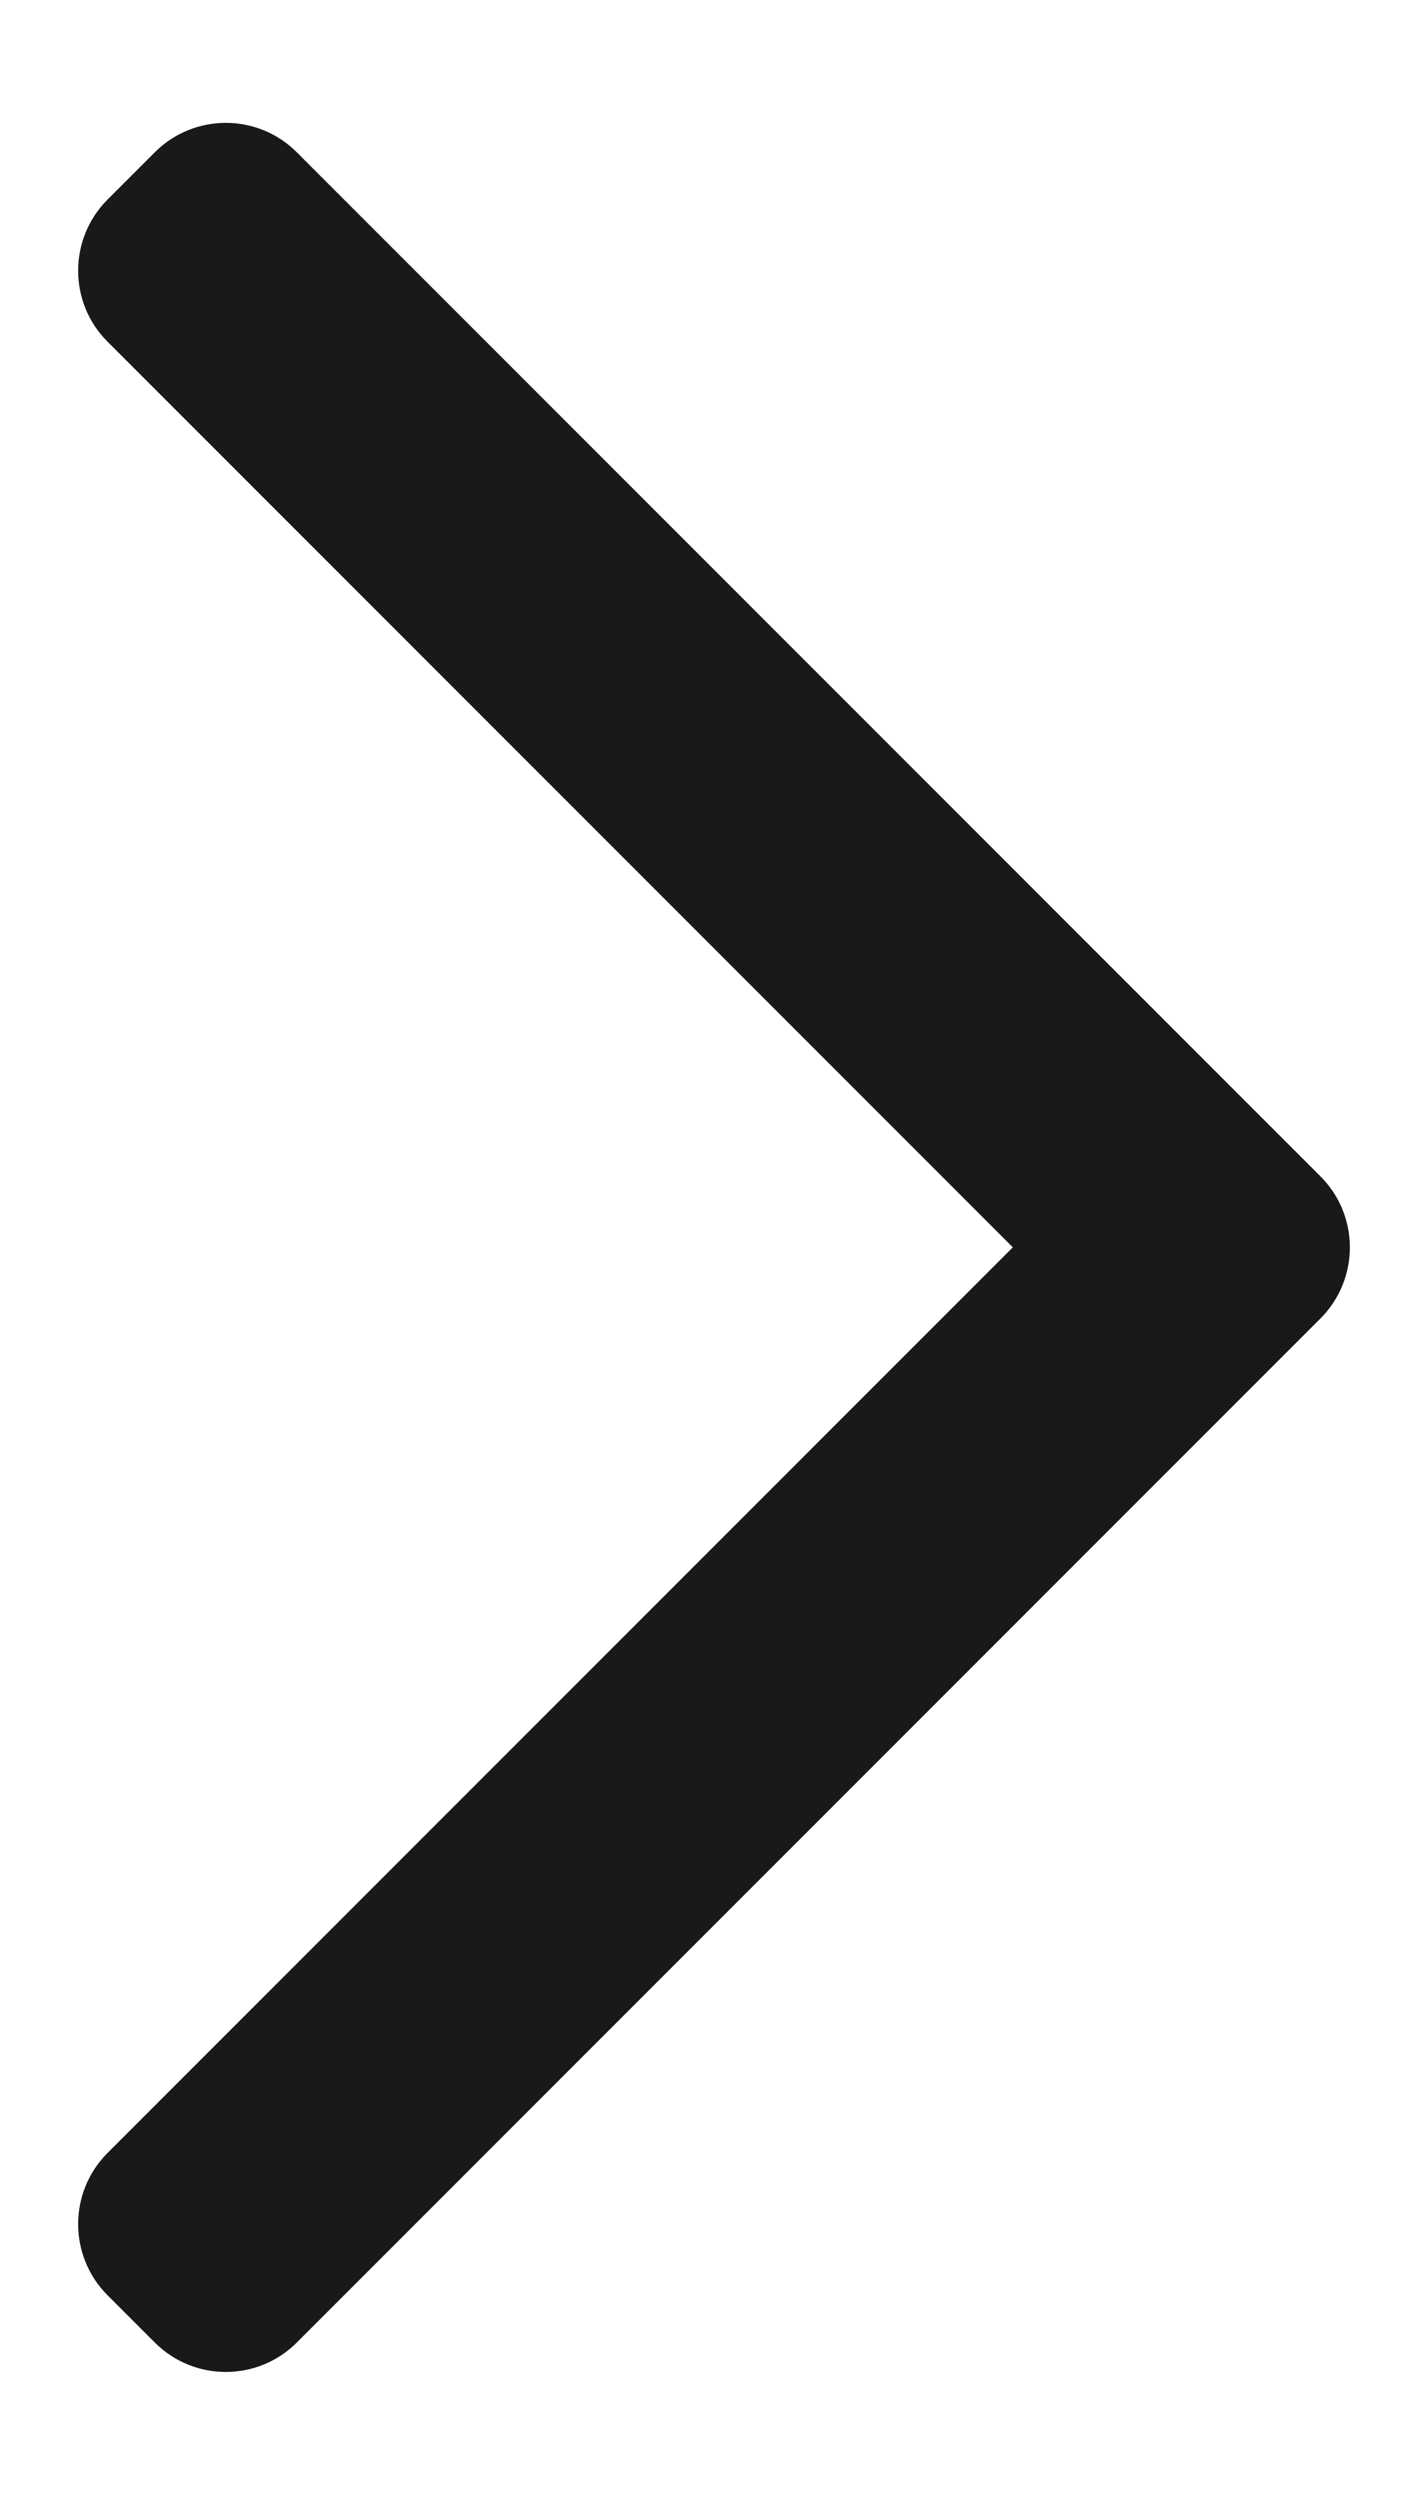 <svg width="8" height="14" viewBox="0 0 8 14" fill="none" xmlns="http://www.w3.org/2000/svg">
<path fill-rule="evenodd" clip-rule="evenodd" d="M7.398 6.588C7.617 6.807 7.617 7.163 7.398 7.383L1.663 13.118C1.443 13.338 1.087 13.338 0.867 13.118L0.602 12.853C0.383 12.633 0.383 12.277 0.602 12.057L5.674 6.985L0.602 1.913C0.383 1.694 0.383 1.338 0.602 1.118L0.867 0.853C1.087 0.633 1.443 0.633 1.663 0.853L7.398 6.588Z" fill="#191918"/>
</svg>
